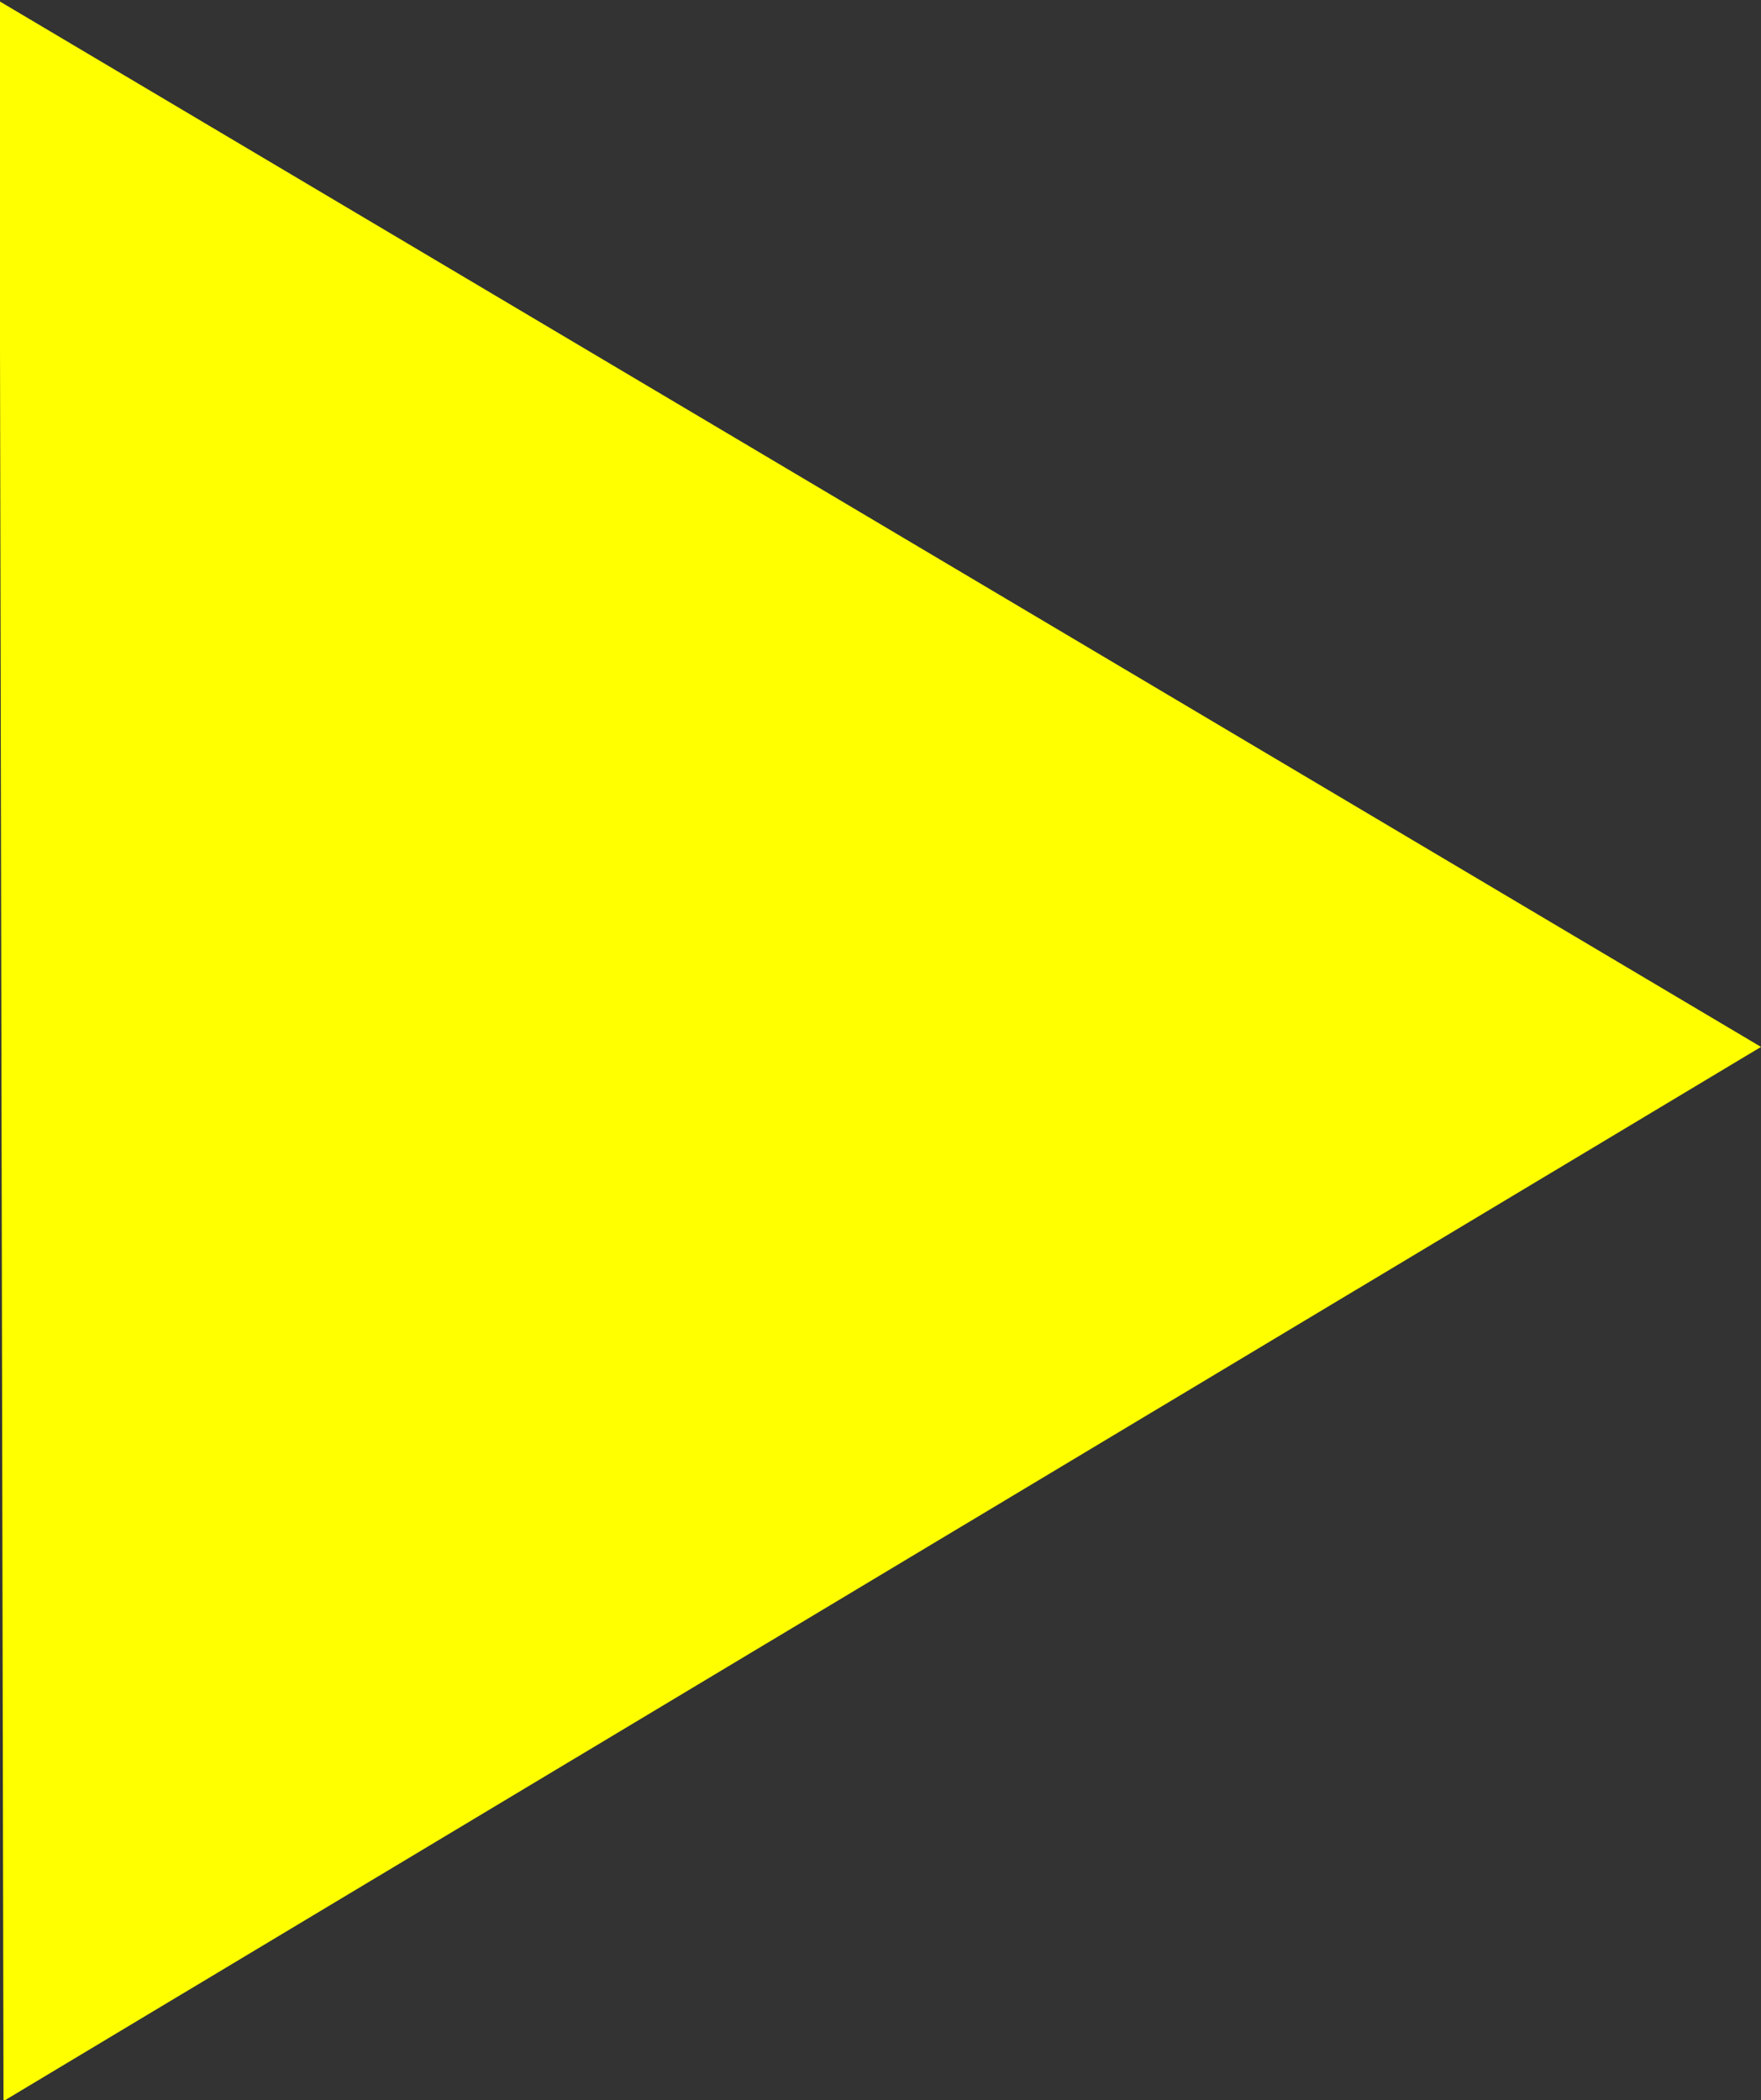 <?xml version="1.0" encoding="UTF-8" standalone="no"?>
<!DOCTYPE svg PUBLIC "-//W3C//DTD SVG 1.1//EN" "http://www.w3.org/Graphics/SVG/1.1/DTD/svg11.dtd">
<svg width="100%" height="100%" viewBox="0 0 582 694" version="1.1" xmlns="http://www.w3.org/2000/svg" xmlns:xlink="http://www.w3.org/1999/xlink" xml:space="preserve" xmlns:serif="http://www.serif.com/" style="fill-rule:evenodd;clip-rule:evenodd;stroke-linejoin:round;stroke-miterlimit:2;">
    <rect x="0" y="0" width="582" height="694" fill="#333333" stroke="none"/>
    <g transform="matrix(1,0,0,1,-2454.82,-365.918)">
        <g transform="matrix(0.002,1,-0.838,0.002,3290.29,-2034.87)">
            <path d="M2746.14,309.019L3093.12,1002.98L2399.16,1002.98L2746.14,309.019Z" style="fill:rgb(255,255,0);"/>
        </g>
    </g>
</svg>
